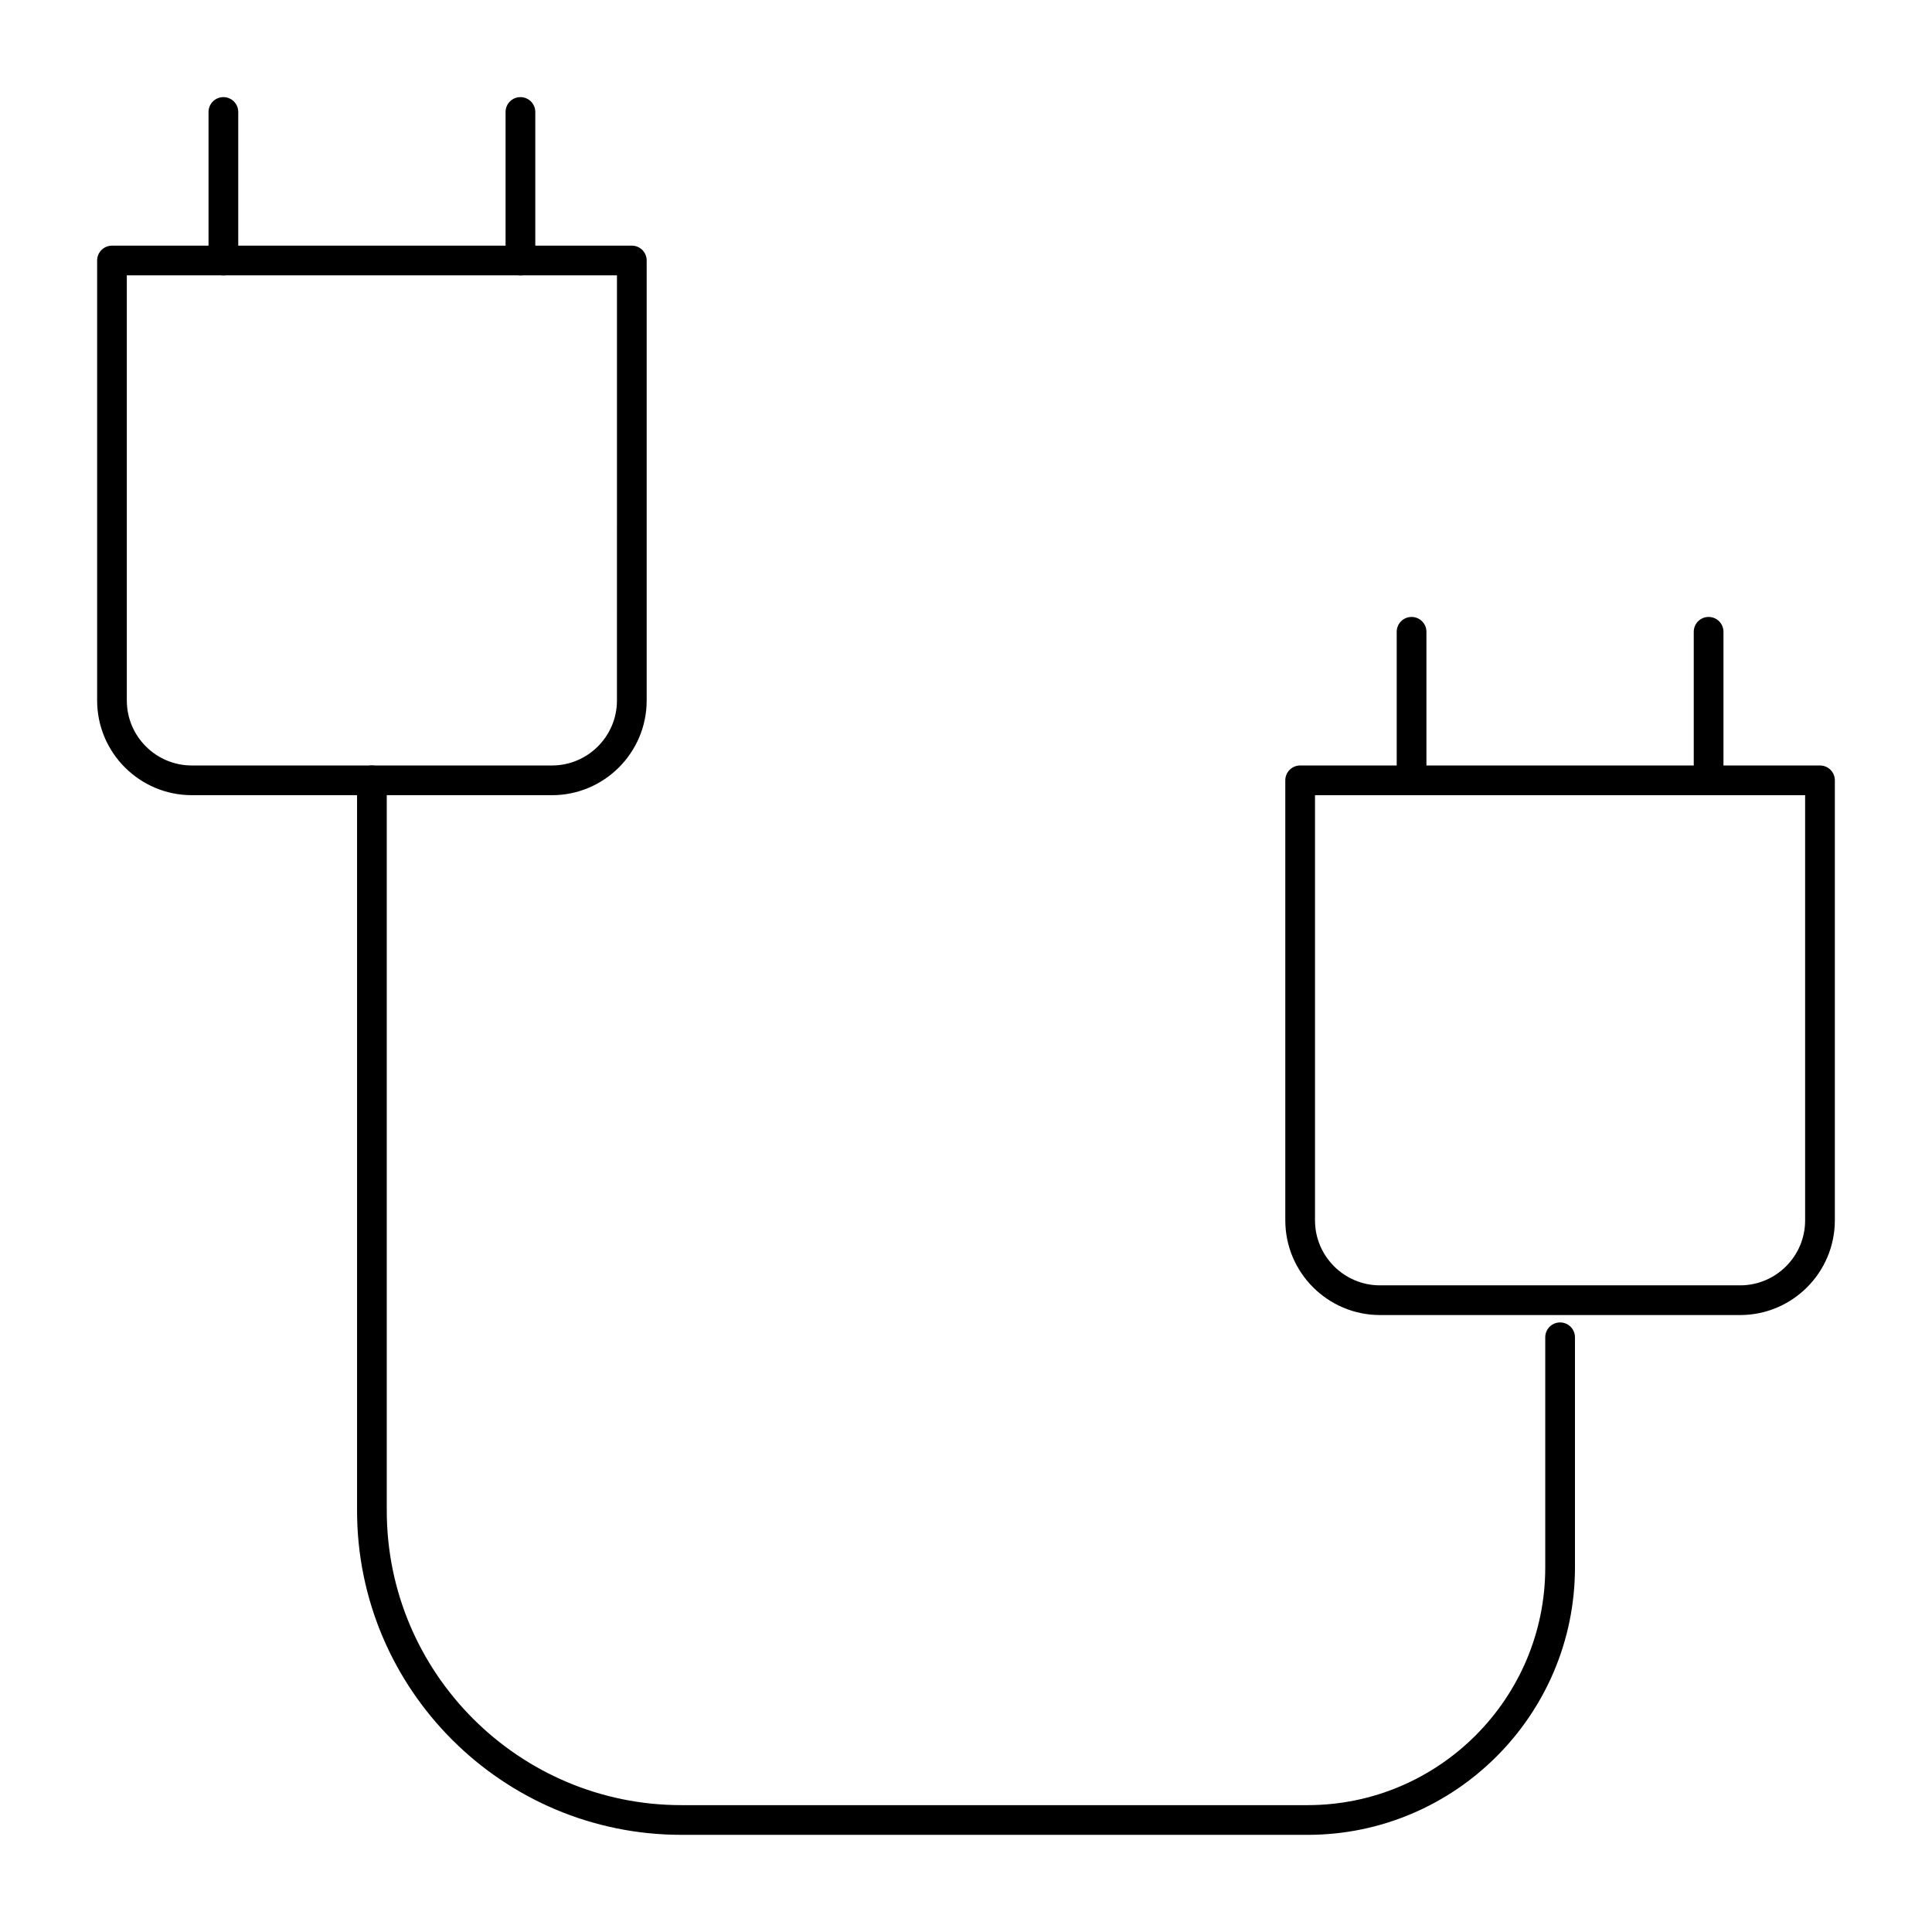 <?xml version="1.0" encoding="UTF-8"?>
<!-- Uploaded to: ICON Repo, www.iconrepo.com, Generator: ICON Repo Mixer Tools -->
<svg fill="#000000" width="800px" height="800px" version="1.1" viewBox="144 144 512 512" xmlns="http://www.w3.org/2000/svg">
 <g>
  <path d="m290.28 354.73h-95.449c-13.836 0-25.09-11.258-25.09-25.094v-116.6c0-2.172 1.762-3.938 3.938-3.938h137.76c2.172 0 3.938 1.762 3.938 3.938v116.61c-0.004 13.832-11.262 25.09-25.098 25.09zm-112.67-137.76v112.67c0 9.496 7.727 17.219 17.219 17.219h95.449c9.496 0 17.219-7.727 17.219-17.219l0.004-112.67z"/>
  <path d="m203.2 216.97c-2.172 0-3.938-1.762-3.938-3.938v-39.355c0-2.172 1.762-3.938 3.938-3.938 2.172 0 3.938 1.762 3.938 3.938v39.359c-0.004 2.172-1.766 3.934-3.938 3.934z"/>
  <path d="m281.92 216.97c-2.172 0-3.938-1.762-3.938-3.938v-39.355c0-2.172 1.762-3.938 3.938-3.938 2.172 0 3.938 1.762 3.938 3.938v39.359c0 2.172-1.762 3.934-3.938 3.934z"/>
  <path d="m605.16 492.5h-95.449c-13.836 0-25.094-11.258-25.094-25.094v-116.61c0-2.172 1.762-3.938 3.938-3.938h137.76c2.172 0 3.938 1.762 3.938 3.938v116.61c-0.004 13.836-11.258 25.094-25.094 25.094zm-112.67-137.76v112.67c0 9.492 7.727 17.219 17.219 17.219h95.449c9.496 0 17.219-7.727 17.219-17.219v-112.67z"/>
  <path d="m518.08 354.73c-2.172 0-3.938-1.762-3.938-3.938v-39.359c0-2.172 1.762-3.938 3.938-3.938 2.172 0 3.938 1.762 3.938 3.938v39.359c0 2.176-1.762 3.938-3.938 3.938z"/>
  <path d="m596.8 354.73c-2.172 0-3.938-1.762-3.938-3.938v-39.359c0-2.172 1.762-3.938 3.938-3.938 2.172 0 3.938 1.762 3.938 3.938v39.359c-0.004 2.176-1.766 3.938-3.938 3.938z"/>
  <path d="m490.53 630.25h-165.97c-47.387 0-85.938-38.551-85.938-85.934v-193.52c0-2.172 1.762-3.938 3.938-3.938 2.172 0 3.938 1.762 3.938 3.938v193.52c-0.004 43.047 35.02 78.066 78.062 78.066h165.97c34.727 0 62.977-28.25 62.977-62.977v-61.008c0-2.172 1.762-3.938 3.938-3.938 2.172 0 3.938 1.762 3.938 3.938v61.008c-0.004 39.066-31.785 70.848-70.852 70.848z"/>
 </g>
</svg>